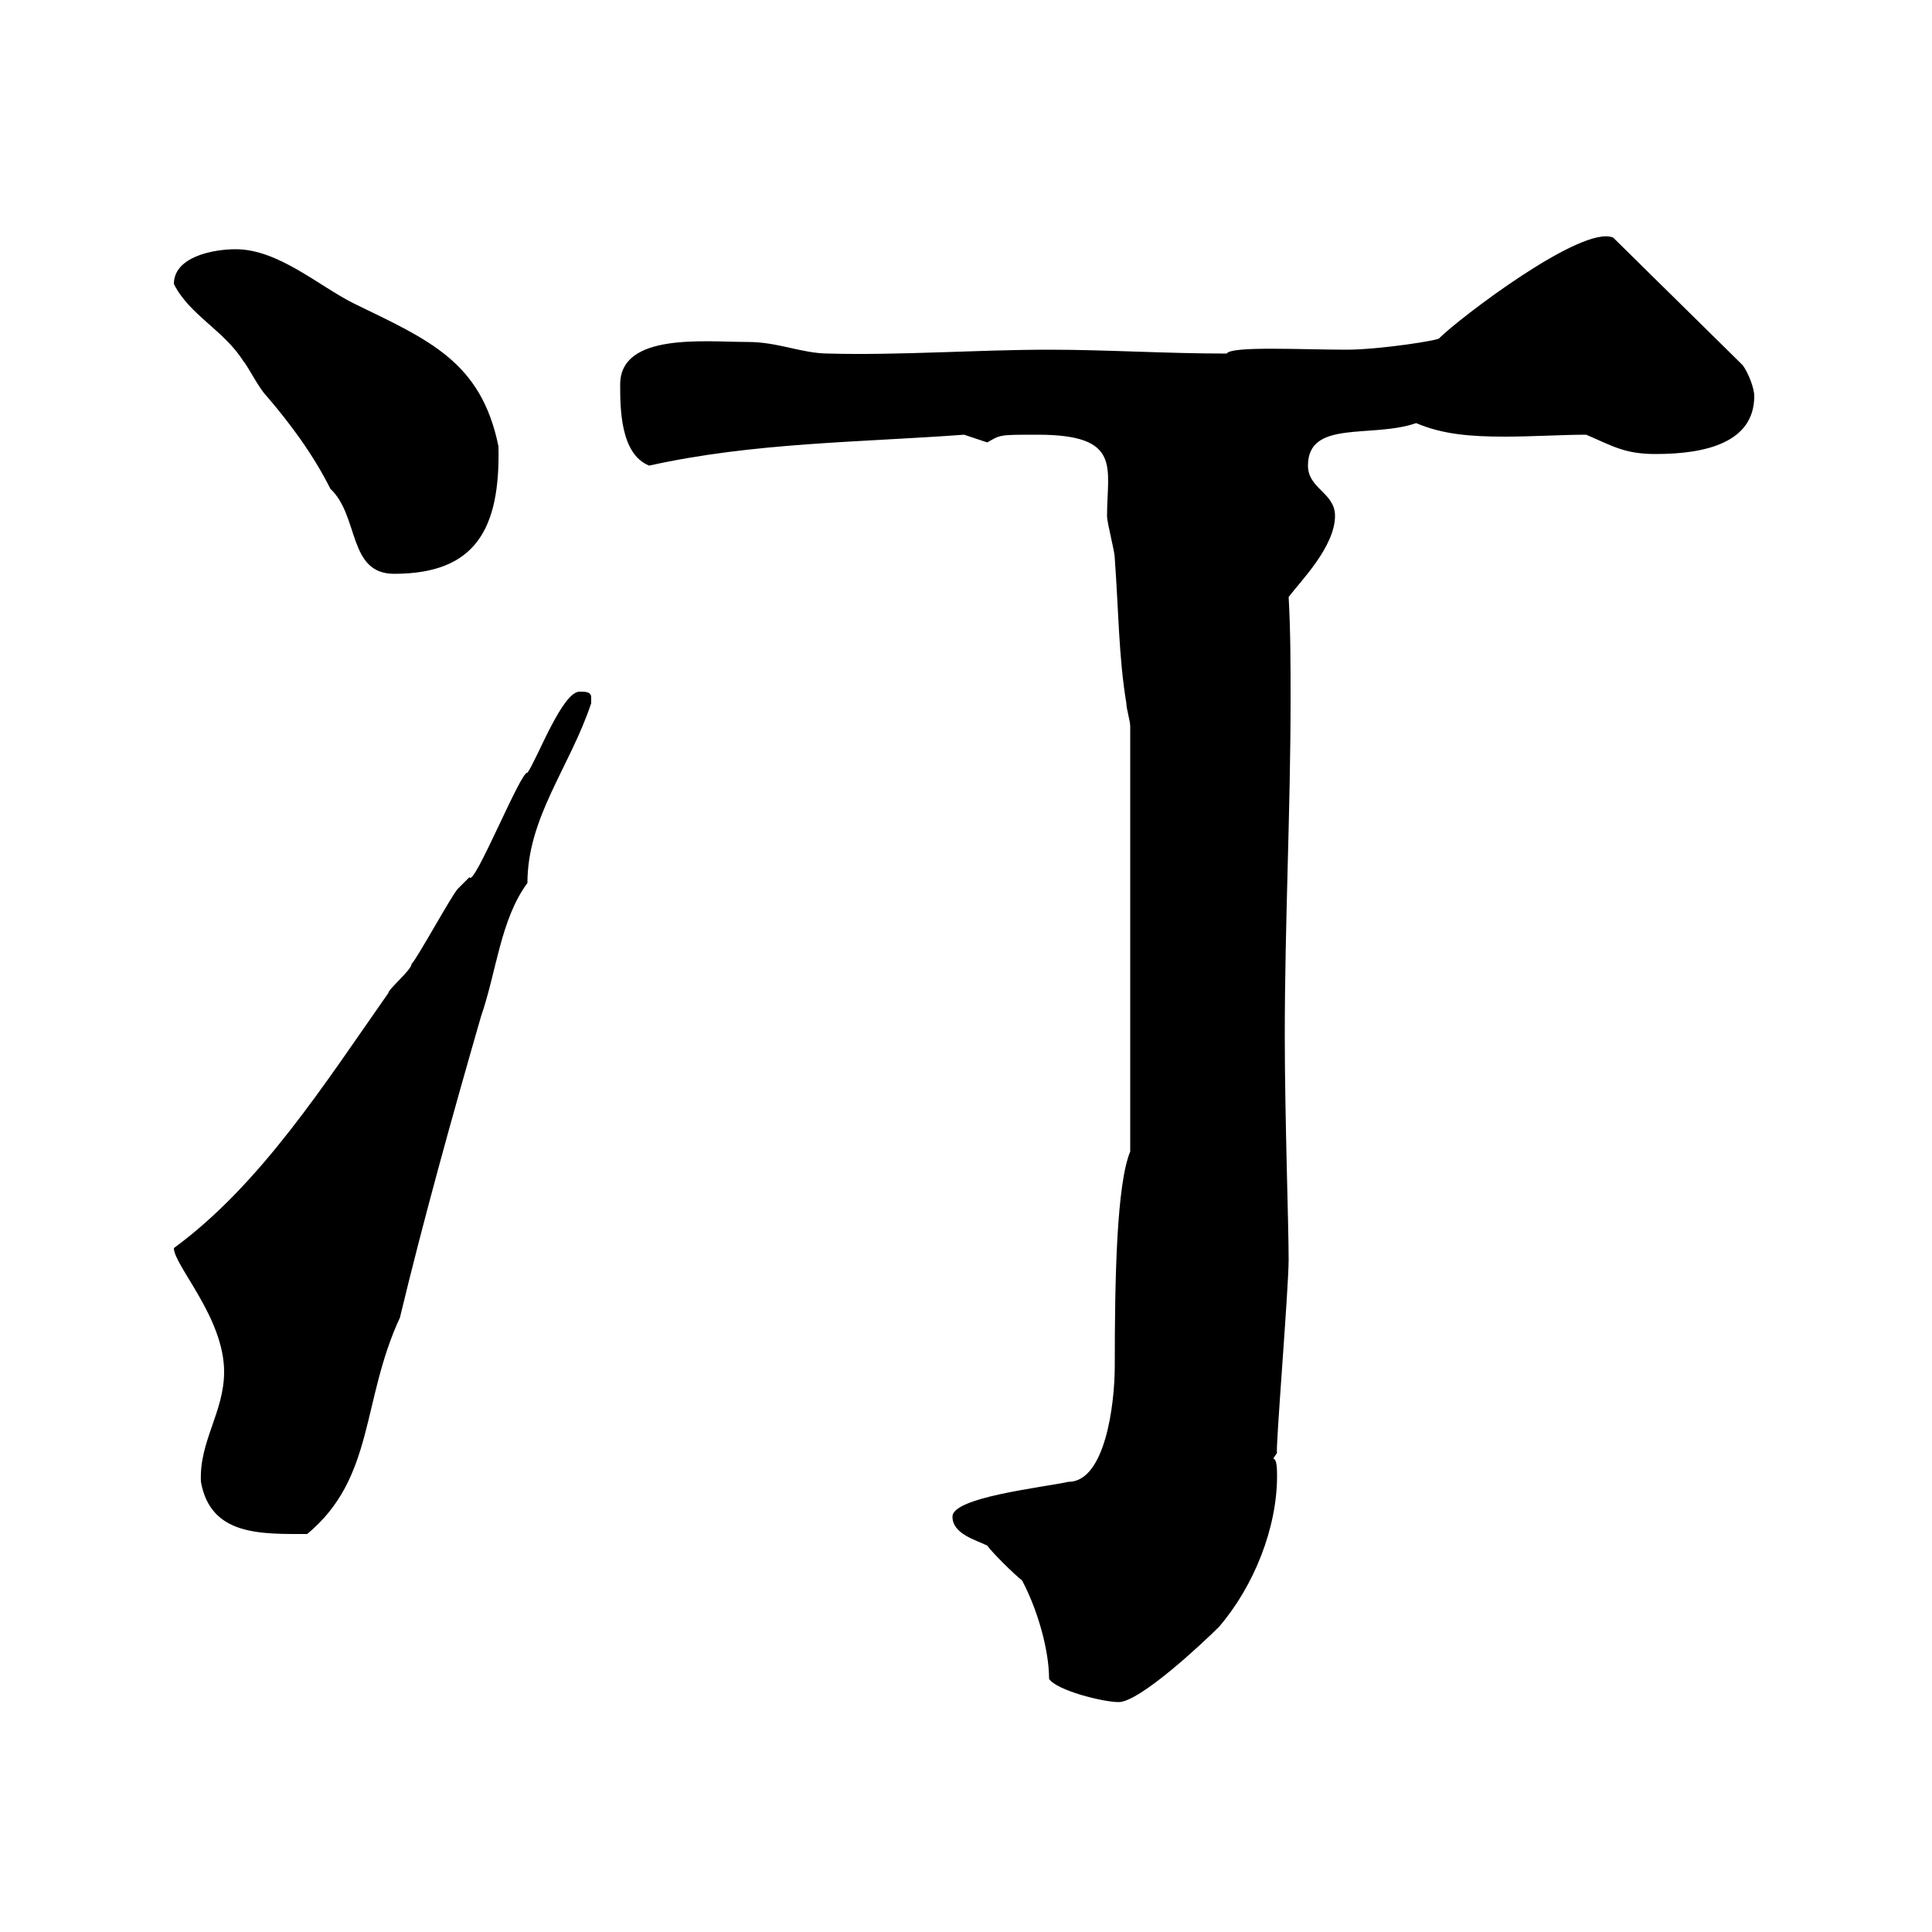 <svg xmlns="http://www.w3.org/2000/svg" xmlns:xlink="http://www.w3.org/1999/xlink" width="300" height="300"><path d="M162.90 260.70C164.10 262.50 171.30 264.30 173.70 264.30C177 264.30 186.90 255 189.30 252.60C194.70 246.30 198.30 237.30 198.30 229.20C198.30 228.30 198.30 226.50 197.70 226.50L198.30 225.60C198 225.60 200.10 200.10 200.10 195.60C200.10 190.20 199.50 173.40 199.50 160.80C199.50 143.40 200.40 125.70 200.40 108.60C200.40 103.20 200.40 98.10 200.10 92.70C201.90 90.30 207.30 84.90 207.30 80.10C207.30 76.50 203.10 75.90 203.10 72.30C203.10 65.10 213 68.10 219.90 65.70C224.10 67.50 228.60 67.80 233.70 67.80C237.90 67.80 242.70 67.50 246.30 67.50C250.50 69.30 252.30 70.50 257.10 70.50C264.90 70.50 272.40 68.70 272.40 61.50C272.40 60.30 271.50 57.90 270.60 56.70L250.50 36.90C245.70 34.80 226.50 49.50 223.50 52.50C223.80 52.80 214.20 54.30 209.10 54.30C202.20 54.30 191.10 53.70 190.50 54.90C180.90 54.90 171.90 54.30 162.90 54.30C151.80 54.30 139.50 55.20 128.70 54.90C124.50 54.90 120.90 53.10 116.10 53.10C109.50 53.10 96.30 51.60 96.30 59.70C96.30 63.30 96.30 70.50 100.80 72.30C117 68.70 133.50 68.70 149.70 67.50C149.70 67.50 153.30 68.70 153.30 68.70C155.40 67.50 155.10 67.50 161.10 67.50C174.30 67.50 171.90 72.60 171.90 80.10C171.90 81.30 173.10 85.50 173.10 86.70C173.70 94.80 173.70 102 174.90 109.20C174.90 110.10 175.50 111.90 175.50 112.80L175.50 178.80C173.40 183.90 173.10 198.30 173.10 212.10C173.10 218.10 171.60 230.10 165.90 230.10C161.70 231 147.90 232.50 147.90 235.50C147.90 238.20 151.50 239.10 153.30 240C153.90 240.90 157.50 244.50 158.70 245.40C161.10 249.90 162.90 256.20 162.90 260.70ZM31.20 230.10C32.70 238.50 40.50 238.20 47.70 238.20C58.20 229.50 56.10 217.50 62.10 204.60C65.70 189.60 70.20 173.40 74.70 157.80C77.10 150.90 77.70 142.80 81.90 137.10C81.90 126.90 88.50 119.10 91.80 109.20C91.80 109.20 91.80 109.20 91.80 108.30C91.80 107.40 90.90 107.40 90 107.40C87.30 107.40 83.40 117.90 81.90 120C81 119.40 73.50 138 72.90 136.20C72.90 136.20 71.10 138 71.10 138C70.20 138.90 64.80 148.80 63.90 149.70C63.90 150.60 60.30 153.60 60.30 154.20C50.40 168.30 40.50 183.90 27 193.80C27 196.50 34.80 204.60 34.80 213C34.80 219.30 30.90 223.80 31.20 230.10ZM27 44.10C29.40 48.90 34.80 51.30 37.80 56.10C38.40 56.70 40.20 60.30 41.40 61.50C45 65.70 48.60 70.50 51.30 75.90C55.80 80.10 54 89.10 61.20 89.10C73.80 89.10 77.70 82.20 77.40 69.30C74.70 56.10 66.60 52.80 54.90 47.10C49.50 44.40 43.20 38.70 36.60 38.70C33 38.70 27 39.90 27 44.10Z"/></svg>